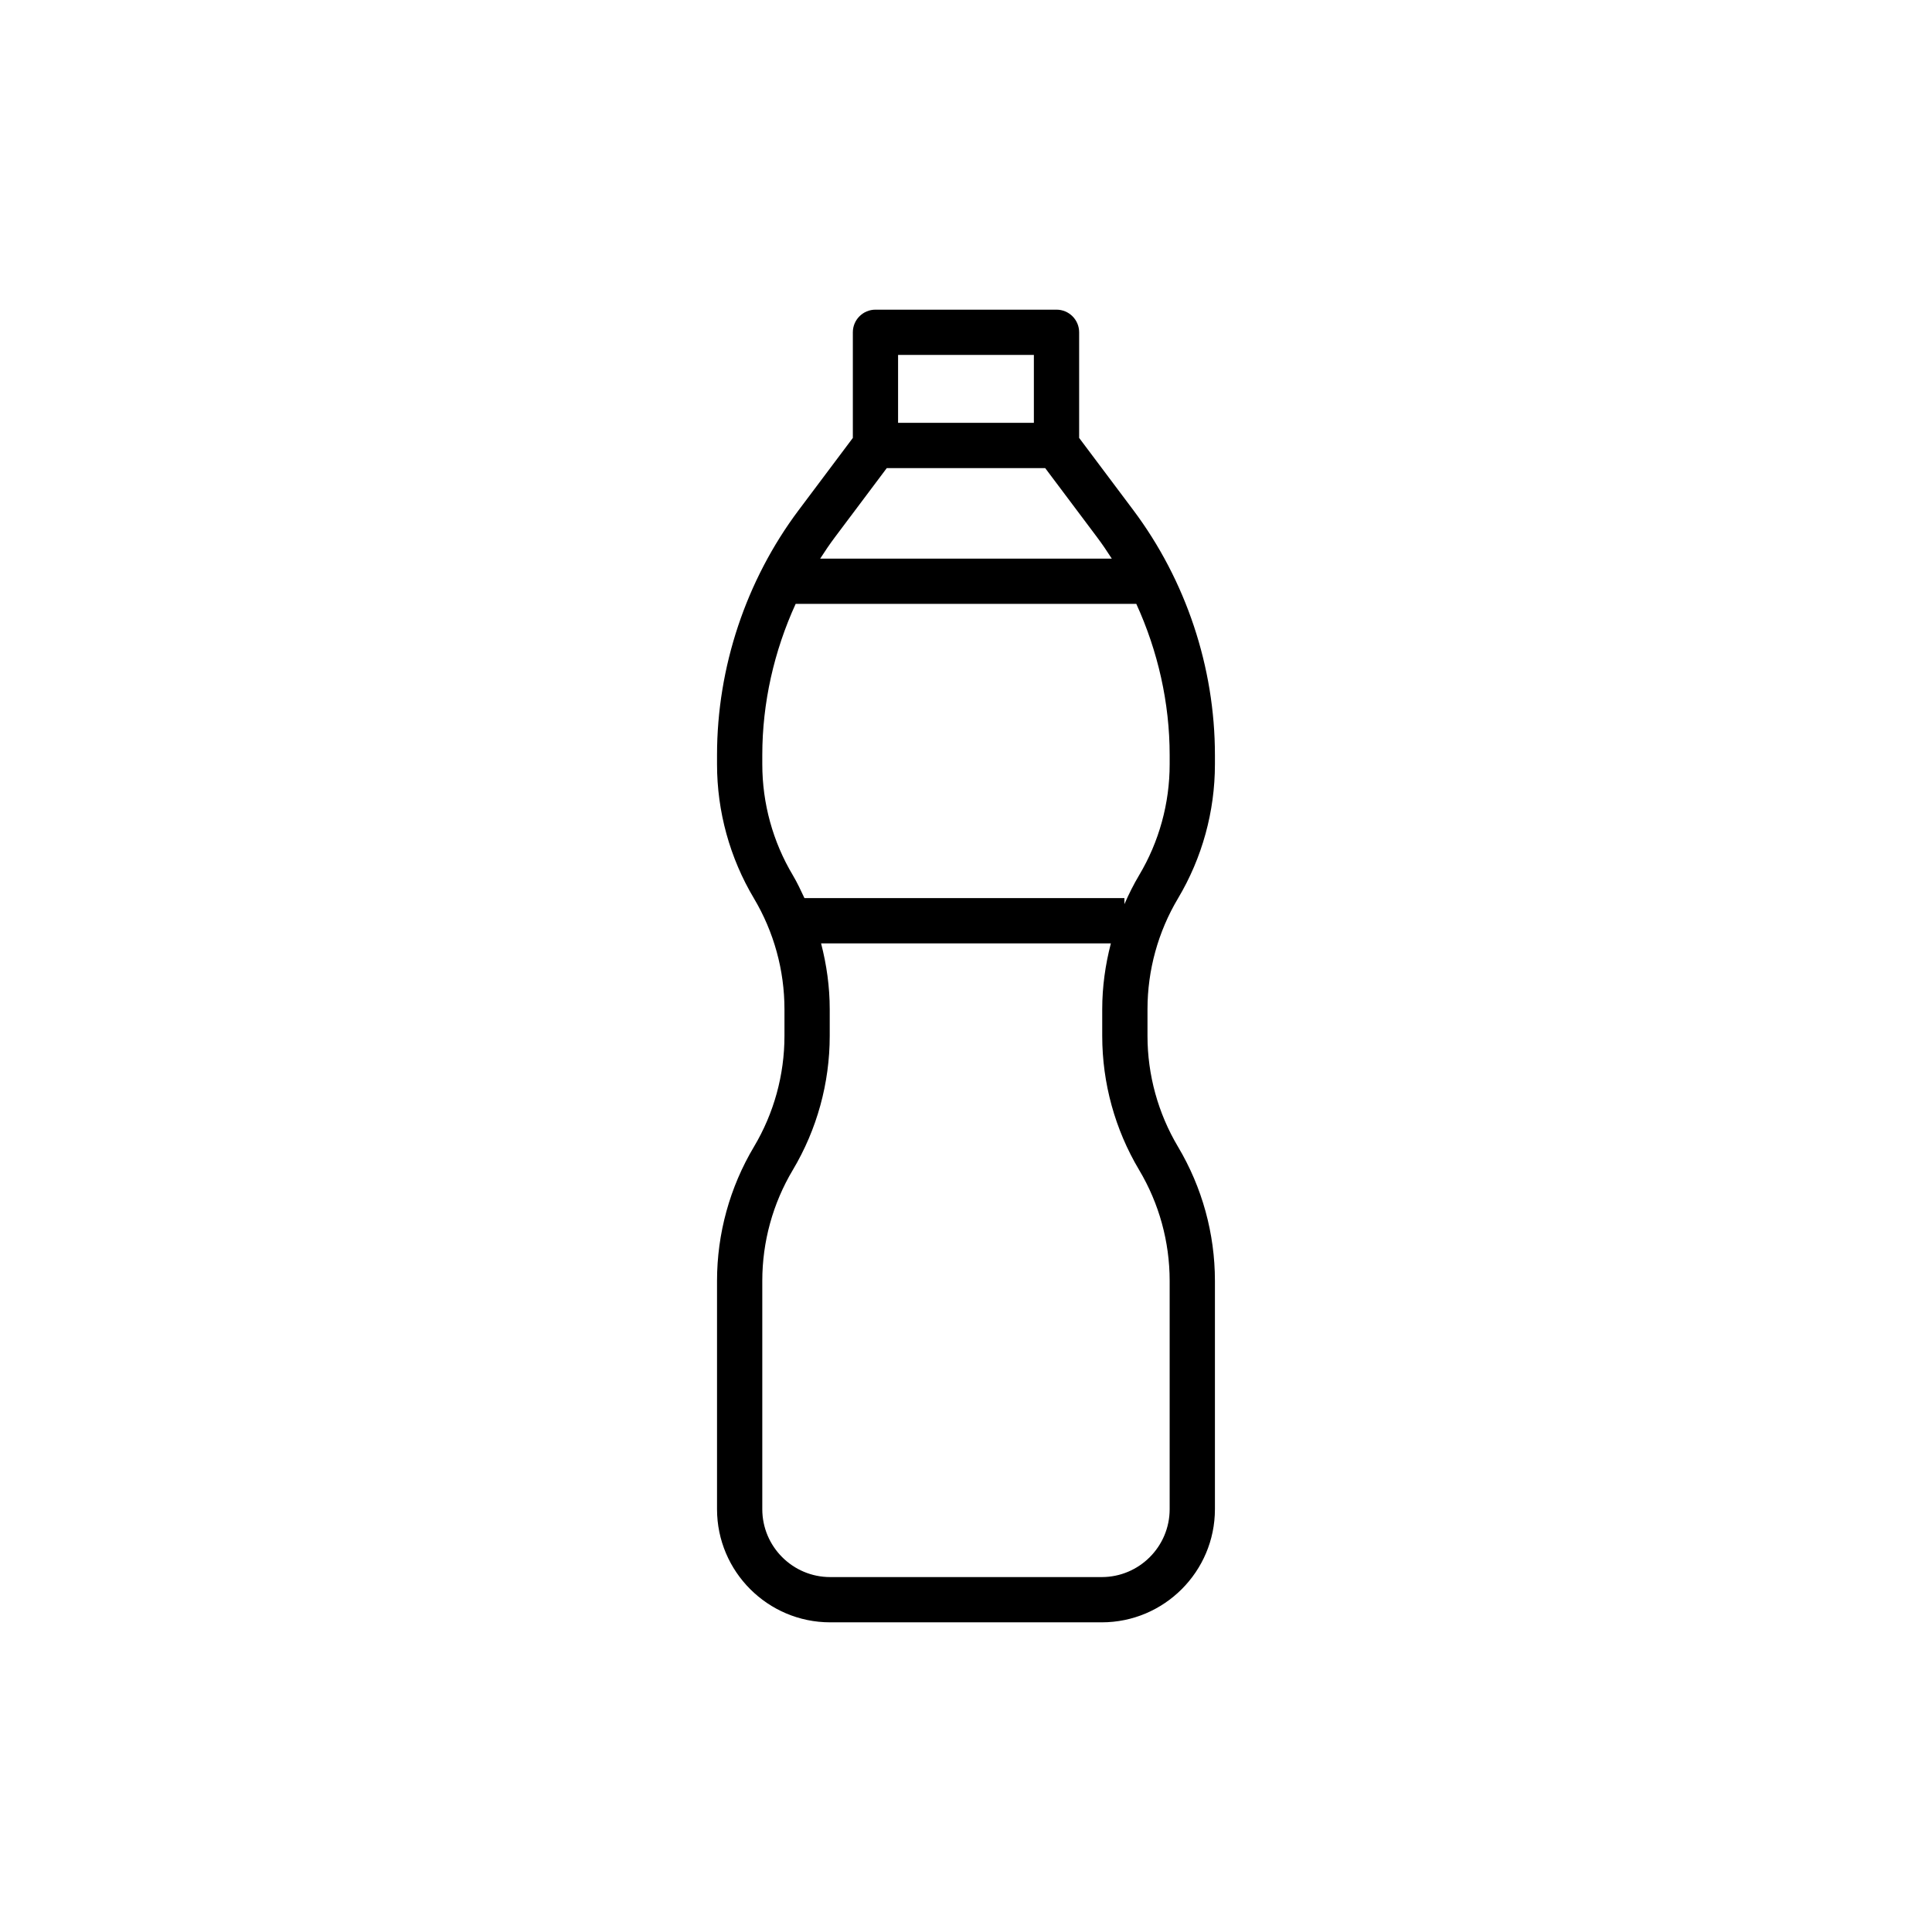 <?xml version="1.0" encoding="UTF-8"?>
<!-- The Best Svg Icon site in the world: iconSvg.co, Visit us! https://iconsvg.co -->
<svg fill="#000000" width="800px" height="800px" version="1.1" viewBox="144 144 512 512" xmlns="http://www.w3.org/2000/svg">
 <path d="m343.8 447.91c-6.398 10.734-9.781 23.016-9.781 35.516v60.52c0 16.535 13.453 29.988 29.988 29.988h71.973c16.535 0 29.988-13.453 29.988-29.988v-60.52c0-12.5-3.383-24.781-9.781-35.52-5.289-8.883-8.09-19.043-8.09-29.375v-7.078c0-10.34 2.797-20.496 8.09-29.375 6.398-10.738 9.781-23.02 9.781-35.52v-2.477c0-23.246-7.684-46.289-21.629-64.891l-14.355-19.137v-27.992c0-3.312-2.688-5.996-5.996-5.996h-47.98c-3.312 0-5.996 2.688-5.996 5.996v27.992l-14.359 19.141c-13.949 18.598-21.633 41.641-21.633 64.887v2.477c0 12.5 3.383 24.781 9.781 35.52 5.289 8.883 8.09 19.043 8.09 29.375v7.078c0.004 10.336-2.793 20.496-8.09 29.379zm38.199-209.85h35.988v17.992h-35.988zm-2.996 29.988h41.984l13.758 18.34c1.375 1.828 2.652 3.723 3.887 5.648l-77.277 0.004c1.234-1.918 2.512-3.82 3.887-5.648zm-32.988 76.035c0-13.812 3.113-27.52 8.84-40.047h90.277c5.731 12.527 8.84 26.234 8.84 40.047v2.477c0 10.34-2.797 20.5-8.09 29.375-1.477 2.477-2.754 5.055-3.906 7.684l0.004-1.613h-84.793c-0.965-2.051-1.918-4.113-3.082-6.07-5.297-8.875-8.09-19.035-8.09-29.375zm8.09 109.97c6.398-10.734 9.781-23.02 9.781-35.52v-7.078c0-5.918-0.816-11.773-2.293-17.453h76.801c-1.477 5.68-2.293 11.535-2.293 17.453v7.078c0 12.5 3.383 24.781 9.781 35.52 5.297 8.875 8.09 19.035 8.09 29.375v60.52c0 9.922-8.074 17.992-17.992 17.992h-71.973c-9.922 0-17.992-8.074-17.992-17.992v-60.52c0-10.34 2.793-20.5 8.09-29.375z"/>
</svg>